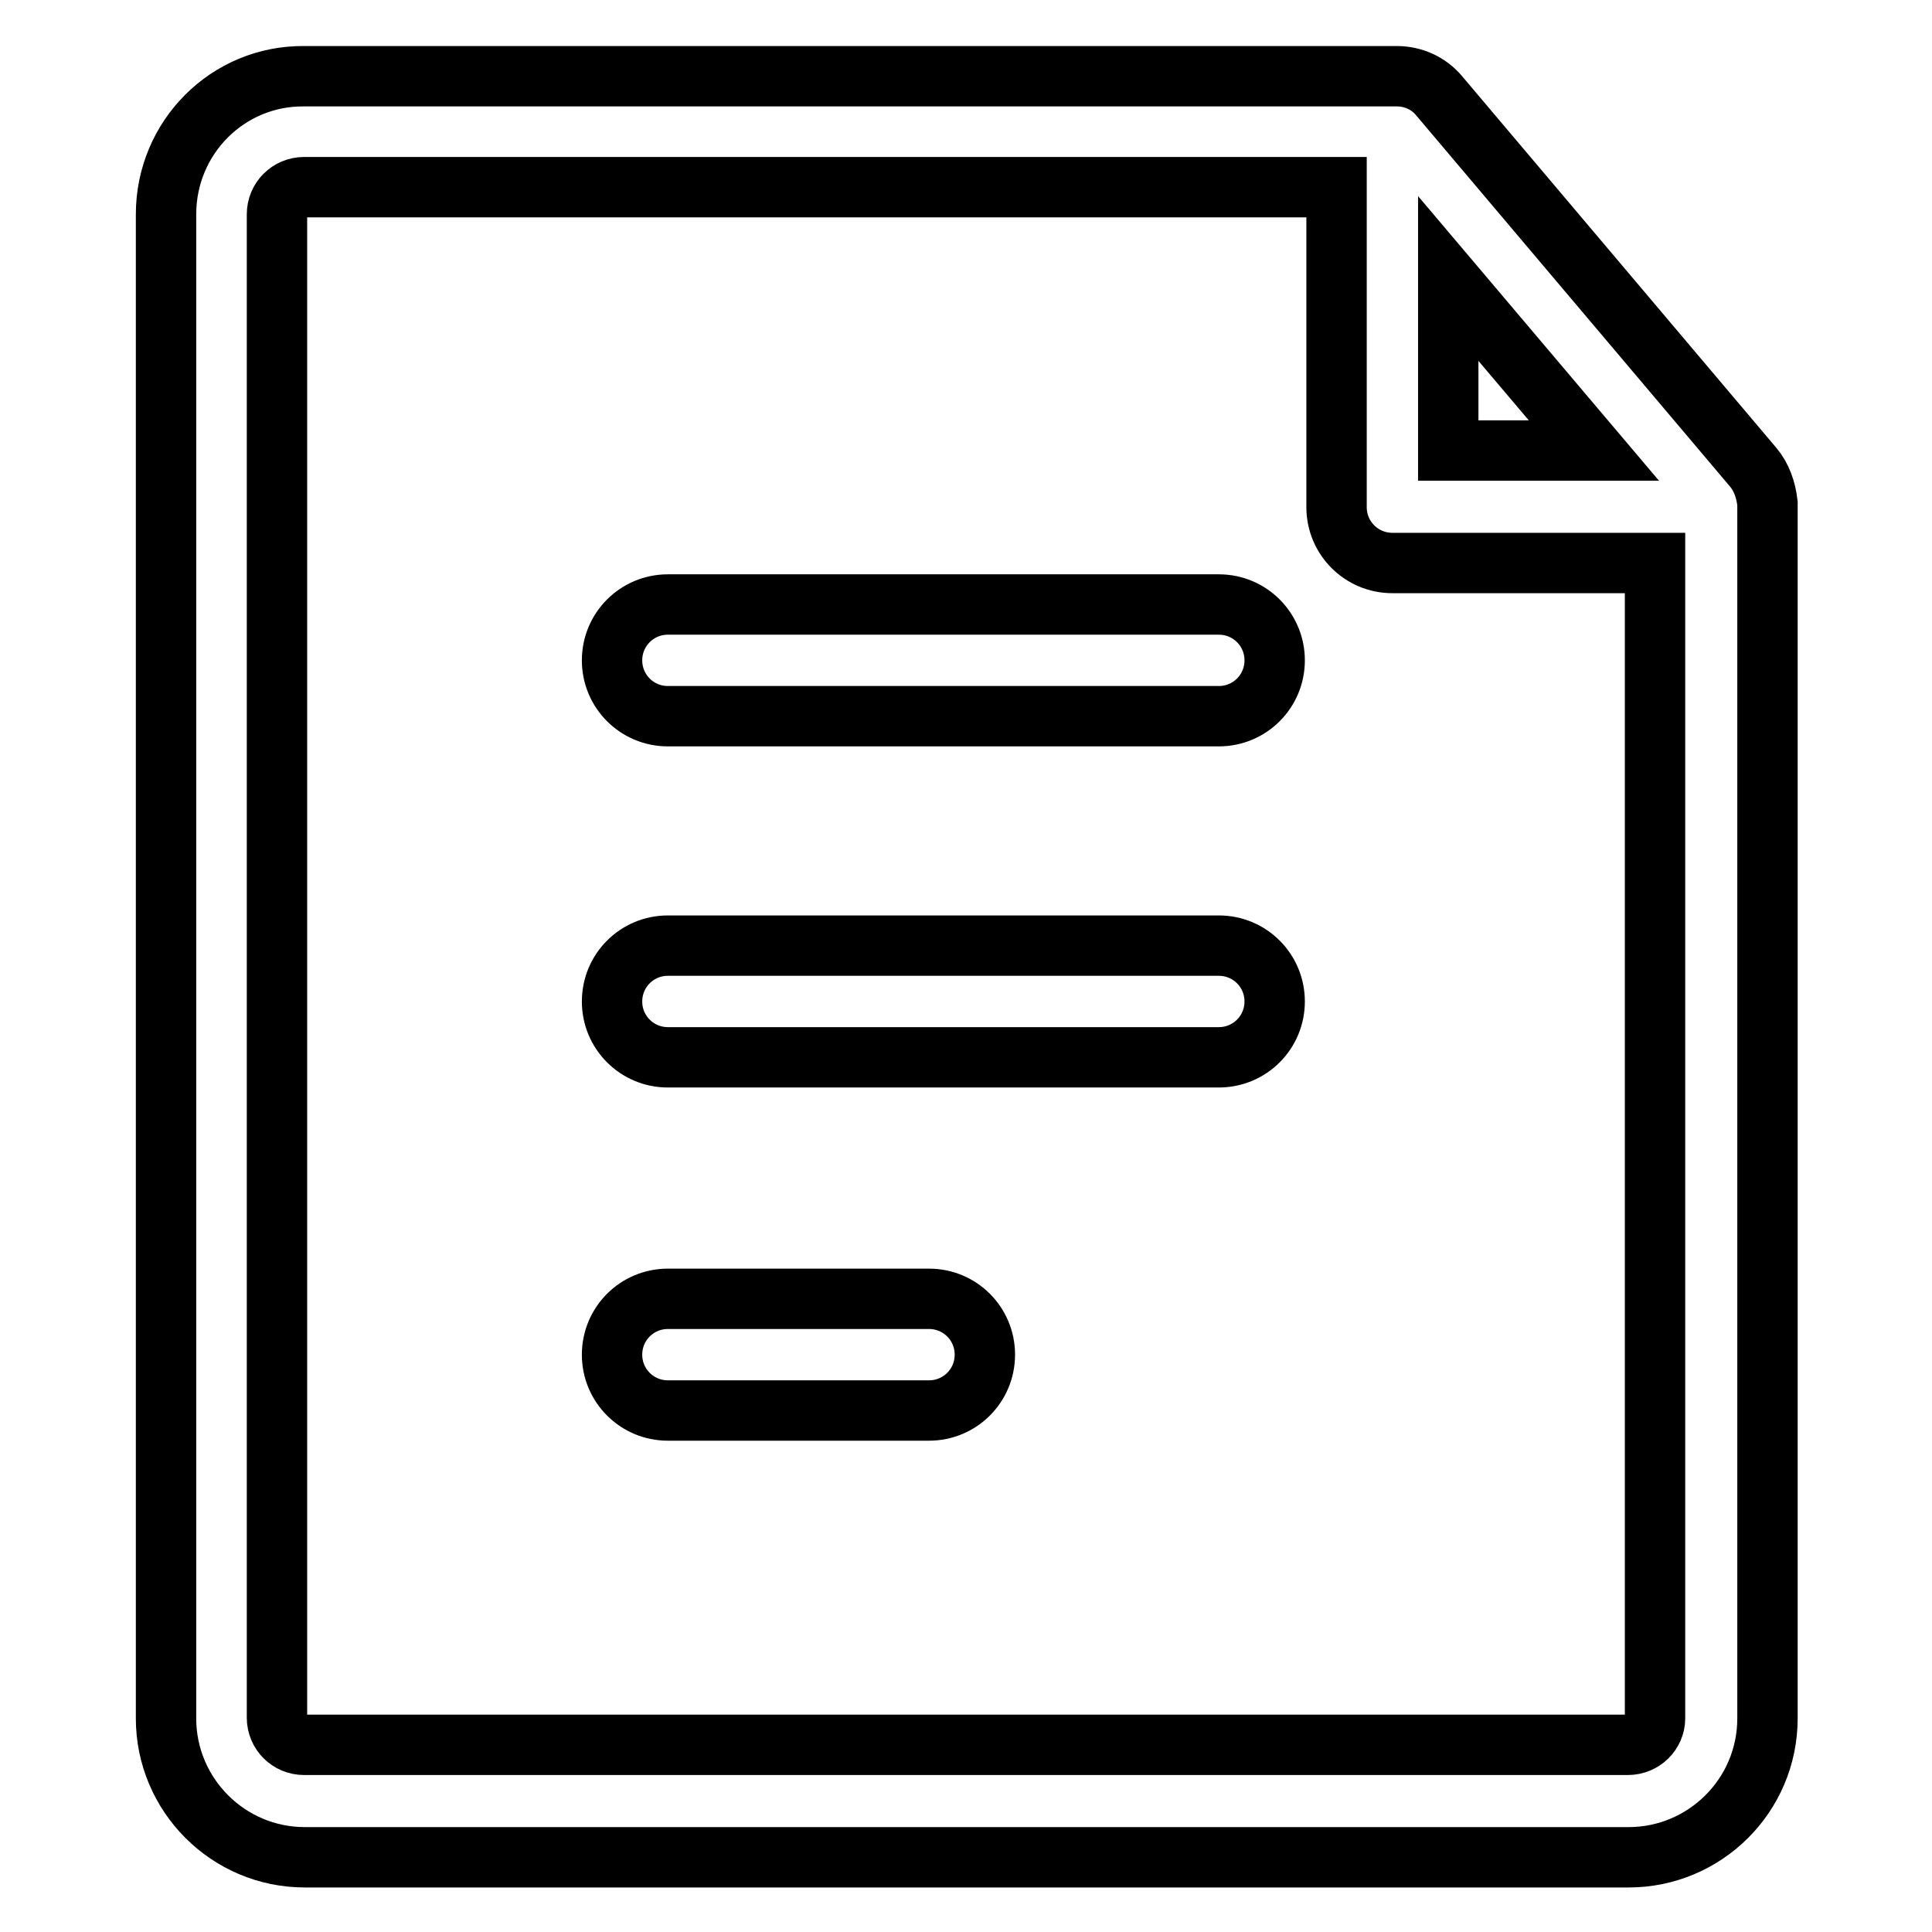 <?xml version="1.0" encoding="utf-8"?>
<!-- Svg Vector Icons : http://www.onlinewebfonts.com/icon -->
<!DOCTYPE svg PUBLIC "-//W3C//DTD SVG 1.1//EN" "http://www.w3.org/Graphics/SVG/1.1/DTD/svg11.dtd">
<svg version="1.1" xmlns="http://www.w3.org/2000/svg" xmlns:xlink="http://www.w3.org/1999/xlink" x="0px" y="0px" viewBox="0 0 256 256" enable-background="new 0 0 256 256" xml:space="preserve">
<g> <path stroke-width="8" fill-opacity="0" stroke="#000000"  d="M123.1,186.9H88.5c-4.1,0-7.4-3.3-7.4-7.4c0-4.1,3.3-7.4,7.4-7.4h34.6c4.1,0,7.4,3.3,7.4,7.4 C130.5,183.6,127.2,186.9,123.1,186.9z M161.5,140.1h-73c-4.1,0-7.4-3.3-7.4-7.4s3.3-7.4,7.4-7.4h73c4.1,0,7.4,3.3,7.4,7.4 S165.6,140.1,161.5,140.1z M161.5,94.9h-73c-4.1,0-7.4-3.3-7.4-7.4c0-4.1,3.3-7.4,7.4-7.4h73c4.1,0,7.4,3.3,7.4,7.4 C168.9,91.6,165.6,94.9,161.5,94.9z"/> <path stroke-width="8" fill-opacity="0" stroke="#000000"  d="M232.3,61.9l-41.6-49.2c-1.4-1.7-3.5-2.6-5.6-2.6H40.3C30.2,10,22,18.2,22,28.4v199.3 c0,10.1,8.2,18.4,18.4,18.4h175.4c10.1,0,18.4-8.2,18.4-18.4v-161C234,64.9,233.4,63.2,232.3,61.9z M191.9,36.9l19.3,22.8h-19.3 V36.9z M215.7,231.2H40.3c-2,0-3.6-1.6-3.6-3.6V28.4c0-2,1.6-3.6,3.6-3.6h136.8v42.4c0,4.1,3.3,7.4,7.4,7.4h34.8v153.1 C219.3,229.6,217.7,231.2,215.7,231.2L215.7,231.2z"/></g>
</svg>